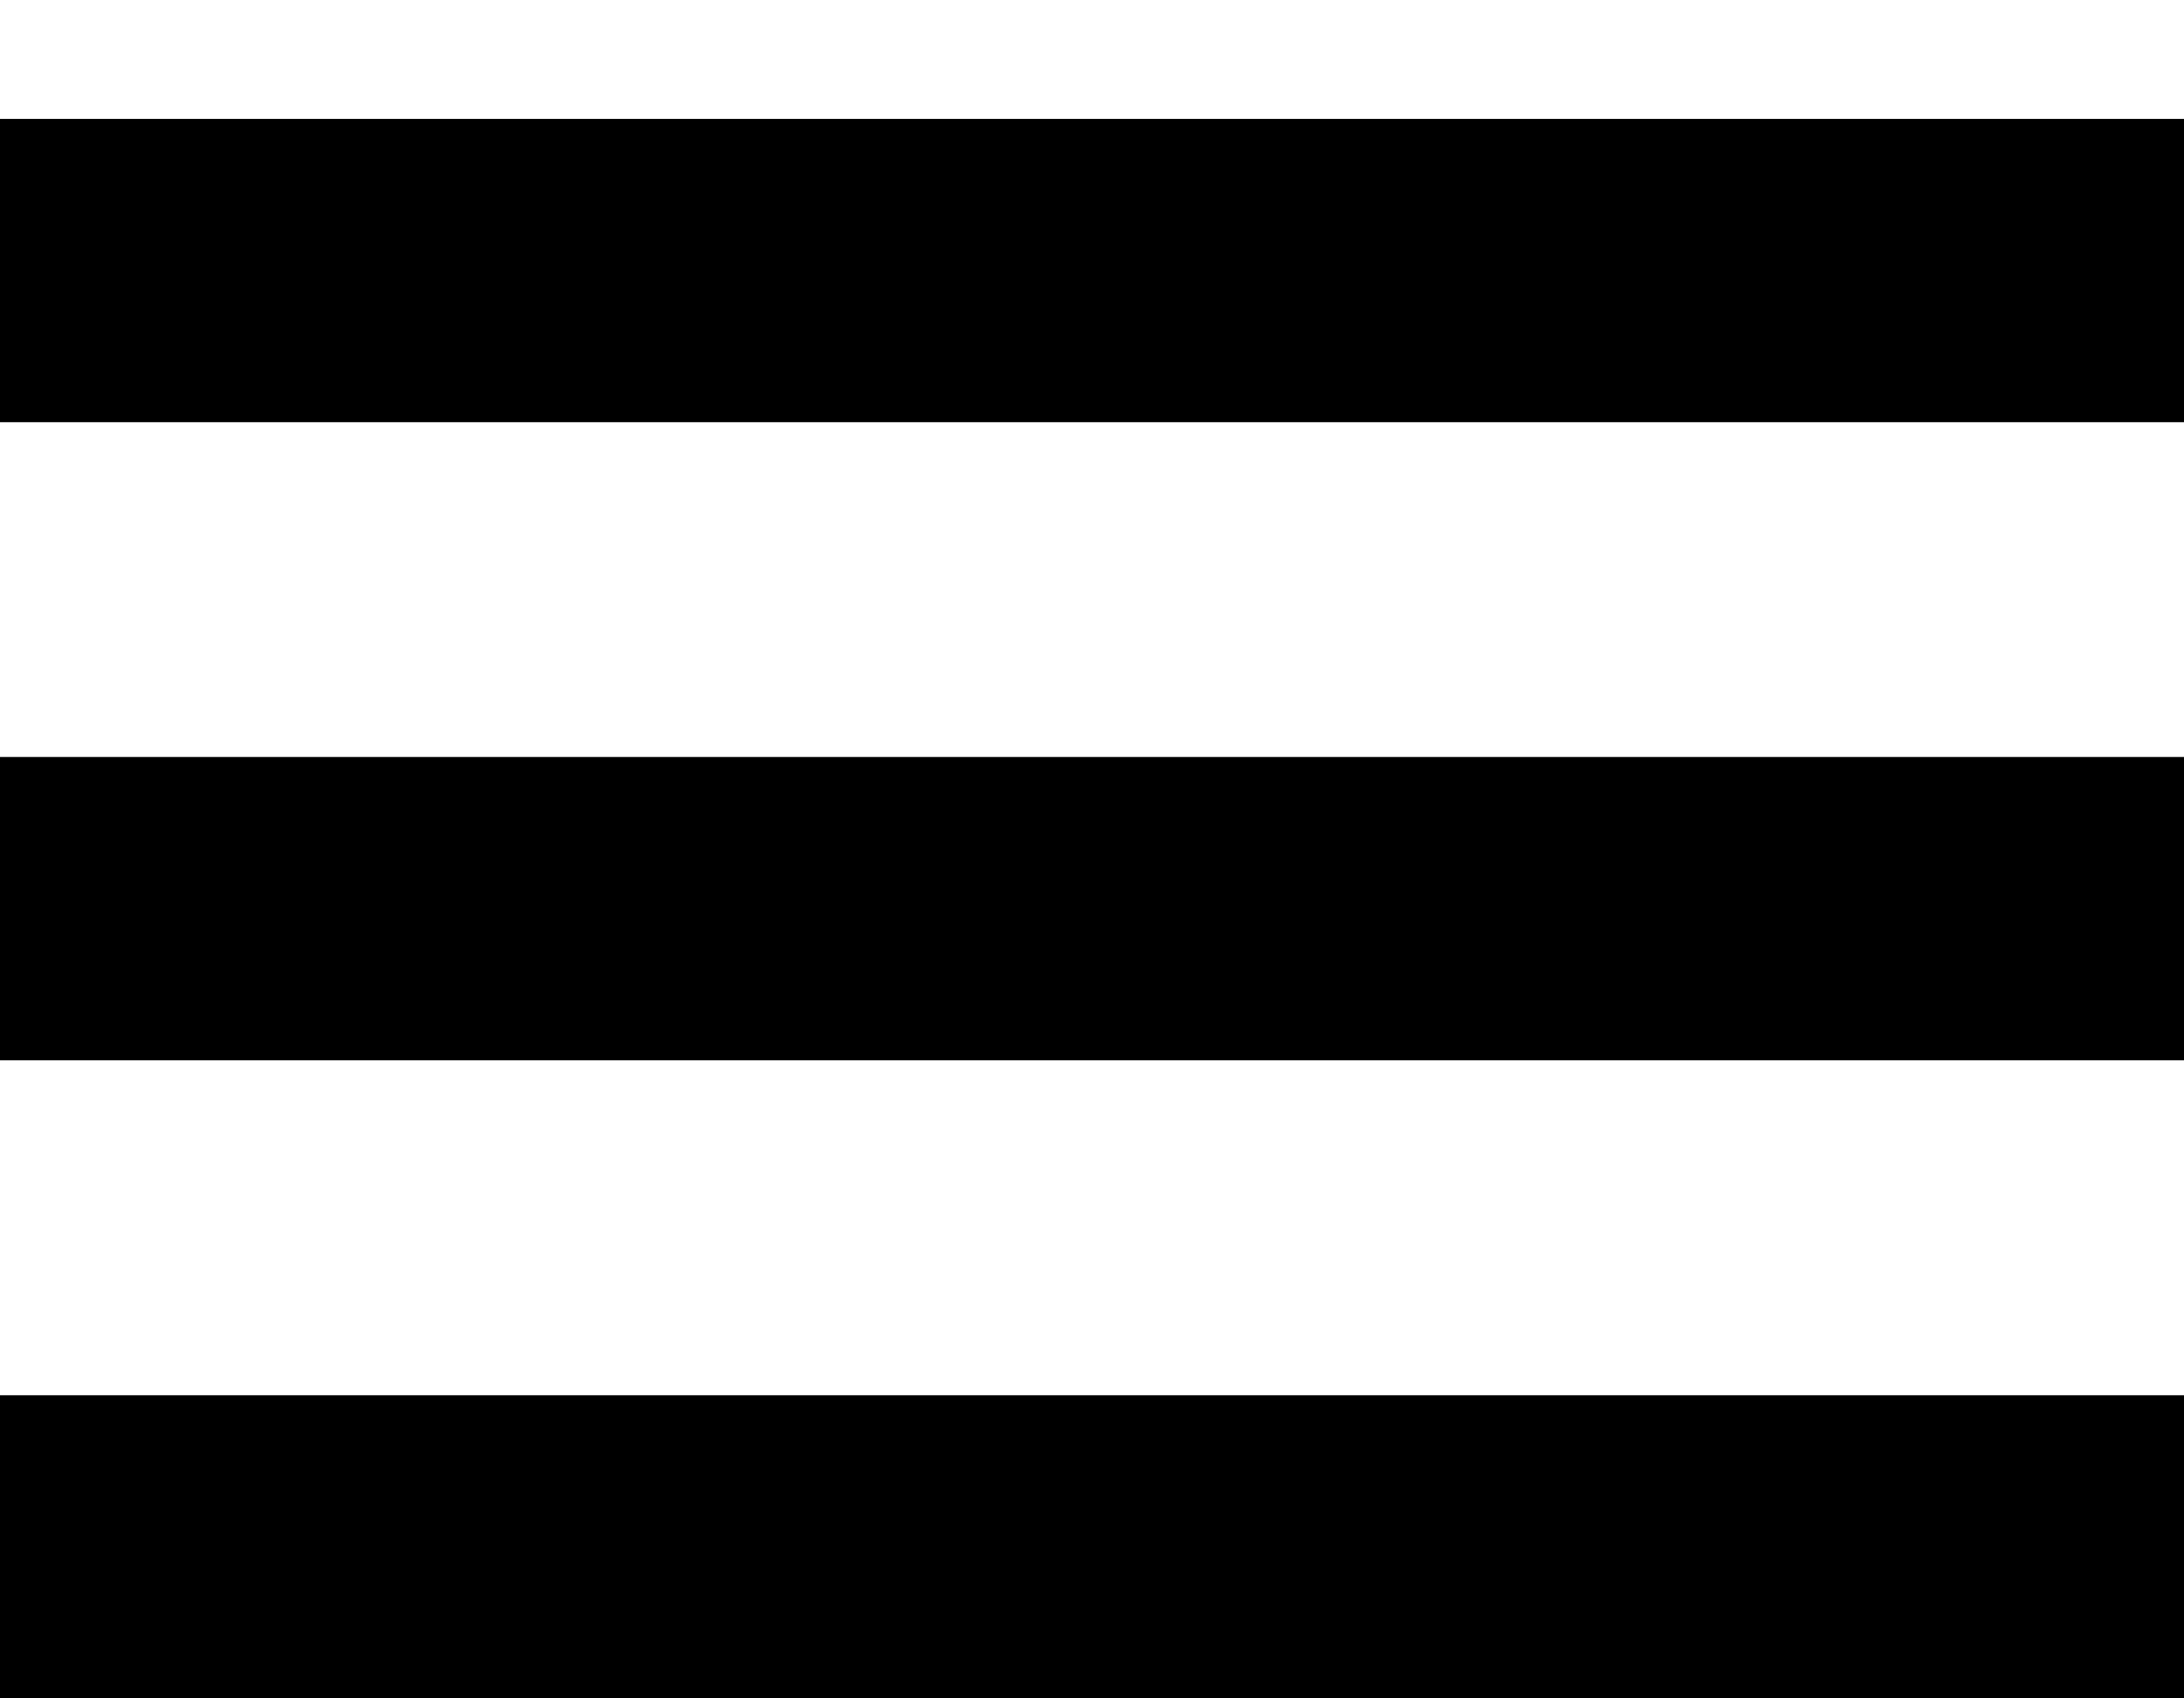 <?xml version="1.0" encoding="UTF-8"?>
<svg width="18px" height="14px" viewBox="0 0 18 14" version="1.1" xmlns="http://www.w3.org/2000/svg" xmlns:xlink="http://www.w3.org/1999/xlink">
    <title>Union</title>
    <g id="Page-1" stroke="none" stroke-width="1" fill="none" fill-rule="evenodd">
        <g id="Union" fill="#000000">
            <path d="M18,3.48 L0,3.48 L0,0.98 L18,0.98 L18,3.48 Z M18,8.74 L0,8.74 L0,6.24 L18,6.24 L18,8.74 Z M0,14.001 L18,14.001 L18,11.501 L0,11.501 L0,14.001 Z" id="Shape"></path>
        </g>
    </g>
</svg>